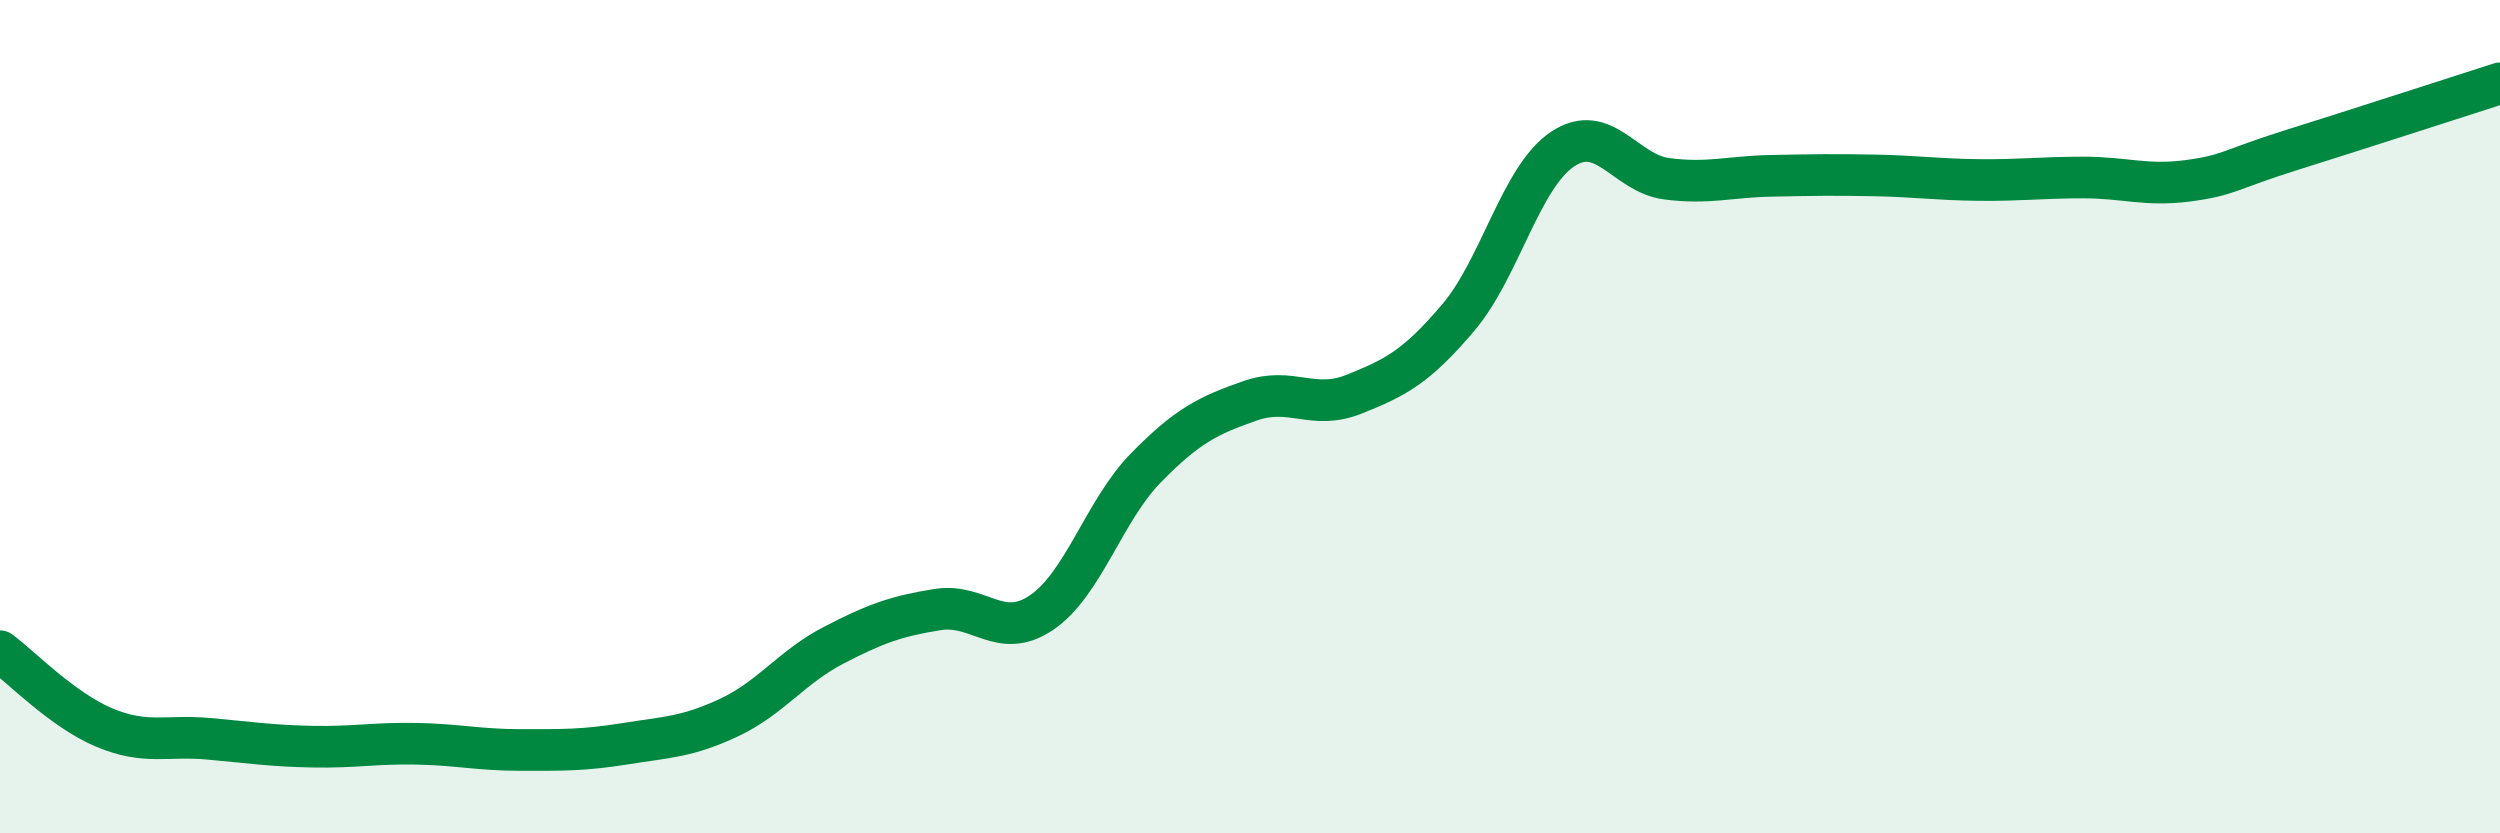
    <svg width="60" height="20" viewBox="0 0 60 20" xmlns="http://www.w3.org/2000/svg">
      <path
        d="M 0,15.63 C 0.5,16 1.5,17.04 2.5,17.46 C 3.5,17.88 4,17.64 5,17.73 C 6,17.82 6.5,17.9 7.5,17.92 C 8.5,17.94 9,17.83 10,17.85 C 11,17.87 11.5,18 12.5,18 C 13.5,18 14,18.01 15,17.85 C 16,17.69 16.5,17.69 17.5,17.22 C 18.5,16.75 19,16.01 20,15.49 C 21,14.97 21.5,14.79 22.5,14.63 C 23.5,14.47 24,15.38 25,14.7 C 26,14.02 26.5,12.25 27.5,11.23 C 28.5,10.21 29,9.97 30,9.62 C 31,9.27 31.5,9.86 32.5,9.46 C 33.5,9.06 34,8.8 35,7.62 C 36,6.44 36.5,4.25 37.5,3.58 C 38.5,2.91 39,4.16 40,4.29 C 41,4.42 41.5,4.24 42.5,4.22 C 43.5,4.2 44,4.19 45,4.21 C 46,4.23 46.5,4.31 47.5,4.32 C 48.5,4.33 49,4.26 50,4.26 C 51,4.26 51.5,4.47 52.5,4.34 C 53.5,4.21 53.5,4.07 55,3.6 C 56.5,3.13 59,2.32 60,2L60 20L0 20Z"
        fill="#008740"
        opacity="0.1"
        stroke-linecap="round"
        stroke-linejoin="round"
      />
      <path
        d="M 0,15.63 C 0.5,16 1.5,17.04 2.5,17.46 C 3.5,17.88 4,17.64 5,17.73 C 6,17.82 6.5,17.9 7.5,17.92 C 8.5,17.94 9,17.83 10,17.85 C 11,17.87 11.5,18 12.5,18 C 13.5,18 14,18.01 15,17.85 C 16,17.69 16.5,17.69 17.5,17.22 C 18.5,16.75 19,16.01 20,15.49 C 21,14.97 21.5,14.79 22.5,14.63 C 23.5,14.47 24,15.38 25,14.7 C 26,14.02 26.5,12.25 27.5,11.23 C 28.5,10.21 29,9.97 30,9.62 C 31,9.27 31.5,9.86 32.5,9.46 C 33.5,9.06 34,8.8 35,7.62 C 36,6.44 36.5,4.25 37.5,3.58 C 38.5,2.91 39,4.16 40,4.29 C 41,4.42 41.5,4.24 42.5,4.22 C 43.5,4.2 44,4.19 45,4.21 C 46,4.23 46.5,4.31 47.5,4.32 C 48.5,4.33 49,4.26 50,4.26 C 51,4.26 51.5,4.47 52.5,4.34 C 53.5,4.21 53.5,4.07 55,3.6 C 56.5,3.13 59,2.32 60,2"
        stroke="#008740"
        stroke-width="1"
        fill="none"
        stroke-linecap="round"
        stroke-linejoin="round"
      />
    </svg>
  